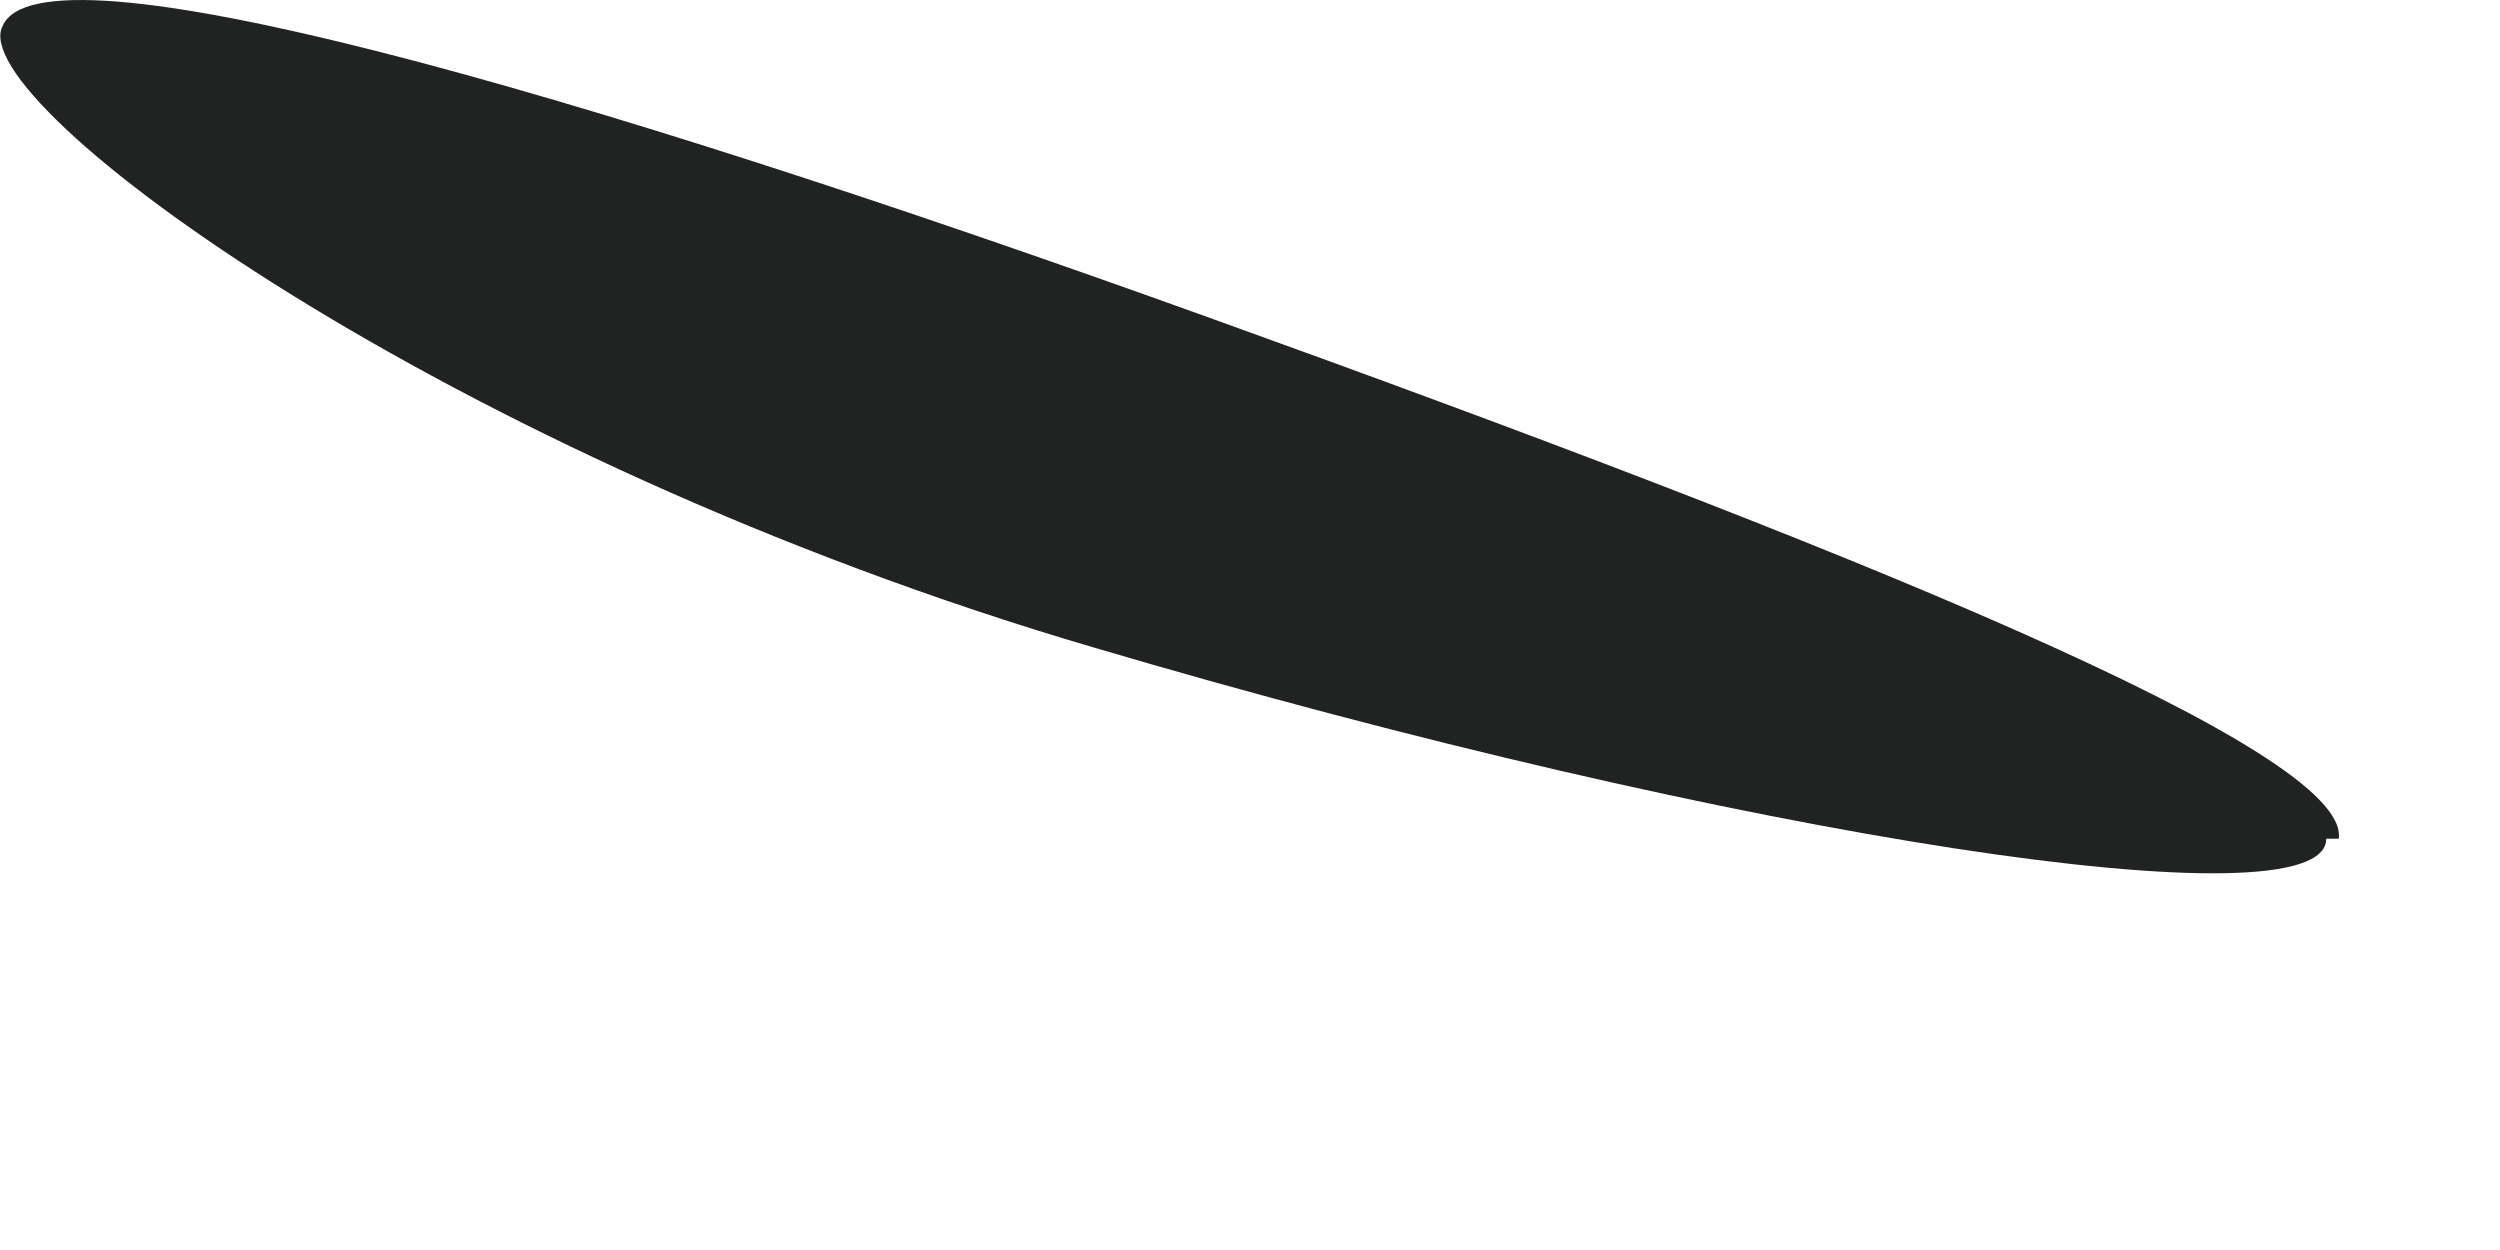 <?xml version="1.0" encoding="utf-8"?>
<svg xmlns="http://www.w3.org/2000/svg" fill="none" height="100%" overflow="visible" preserveAspectRatio="none" style="display: block;" viewBox="0 0 2 1" width="100%">
<path d="M1.861 0.671C1.861 0.742 1.393 0.671 0.875 0.518C0.357 0.366 -0.029 0.082 0.002 0.021C0.032 -0.051 0.459 0.071 0.967 0.254C1.475 0.437 1.881 0.6 1.871 0.671H1.861Z" fill="#212222" id="Vector"/>
</svg>